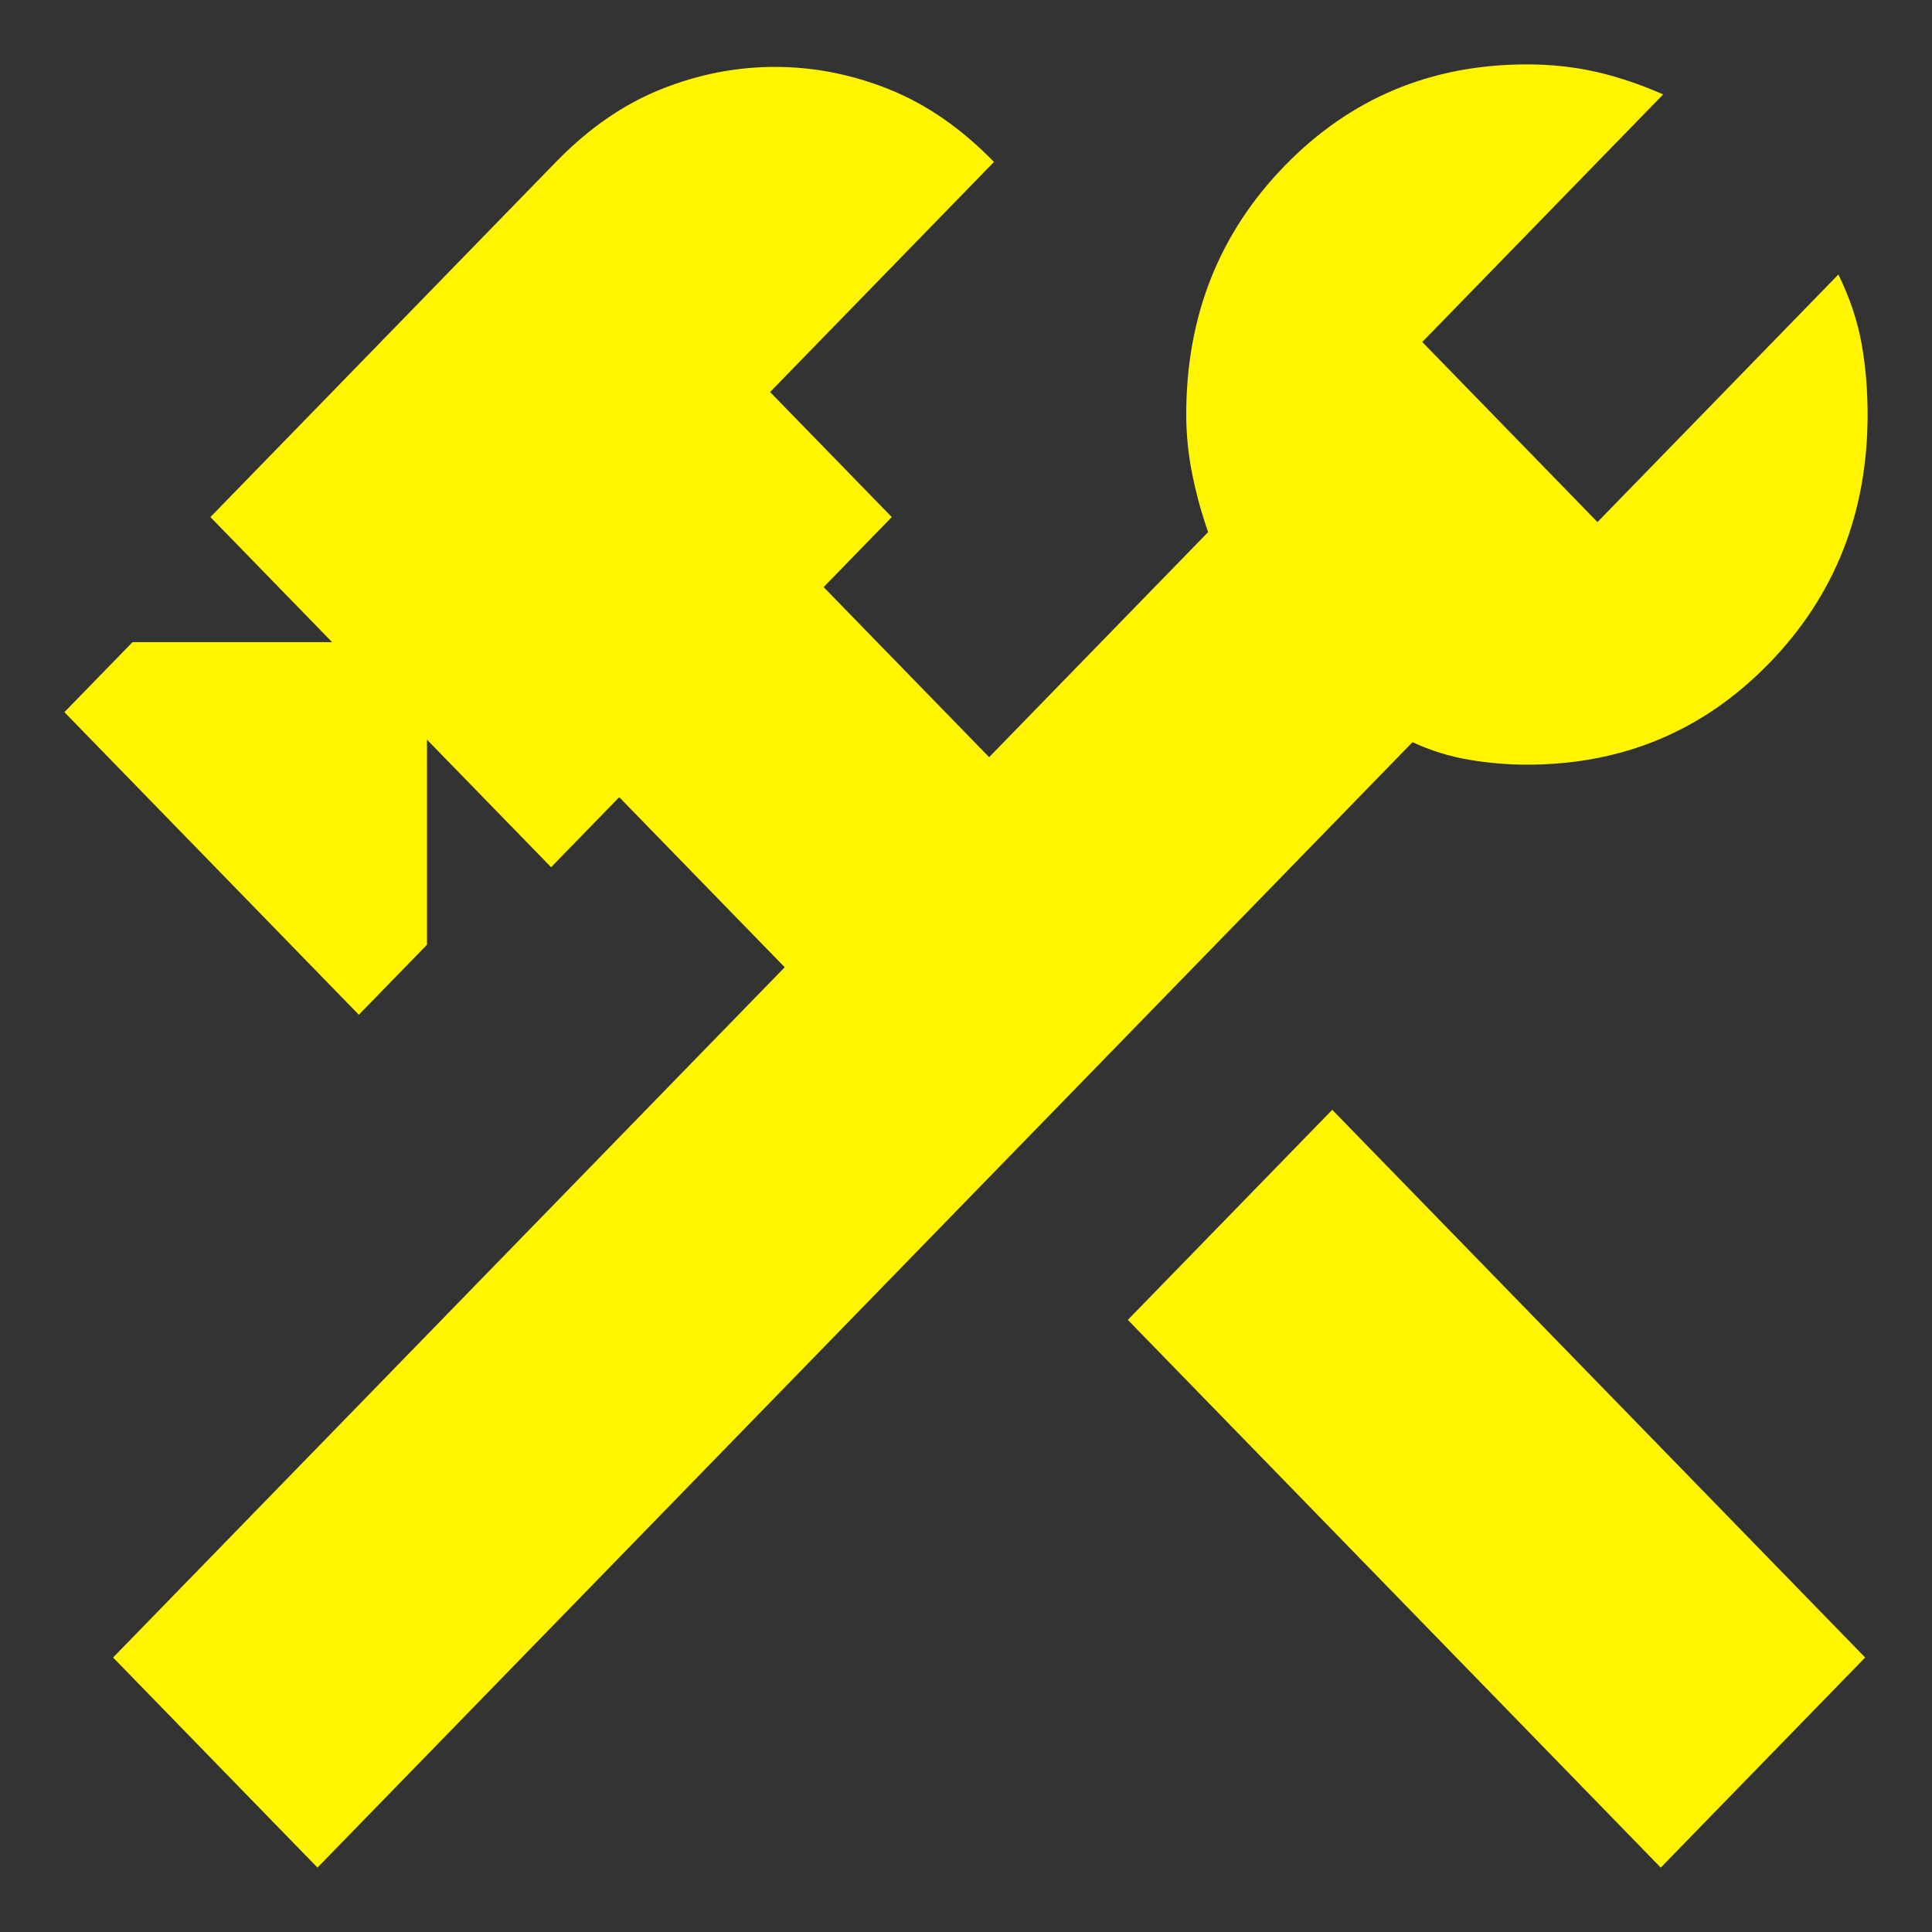 <?xml version="1.0" encoding="UTF-8" standalone="no"?>
<svg
   height="150"
   viewBox="0 -960 6000 6000"
   width="150"
   fill="#fff500"
   version="1.1"
   id="svg1940"
   sodipodi:docname="tools.svg"
   inkscape:version="1.4 (e7c3feb100, 2024-10-09)"
   xmlns:inkscape="http://www.inkscape.org/namespaces/inkscape"
   xmlns:sodipodi="http://sodipodi.sourceforge.net/DTD/sodipodi-0.dtd"
   xmlns="http://www.w3.org/2000/svg"
   xmlns:svg="http://www.w3.org/2000/svg">
  <rect x="0" y="-960" width="6000" height="6000" fill="#333333" stroke="none"/>
  <defs
     id="defs1944" />
  <sodipodi:namedview
     id="namedview1942"
     pagecolor="#505050"
     bordercolor="#eeeeee"
     borderopacity="1"
     inkscape:showpageshadow="0"
     inkscape:pageopacity="0"
     inkscape:pagecheckerboard="0"
     inkscape:deskcolor="#505050"
     showgrid="false"
     inkscape:zoom="1.7383042"
     inkscape:cx="80.538264"
     inkscape:cy="11.793103"
     inkscape:window-width="1366"
     inkscape:window-height="710"
     inkscape:window-x="0"
     inkscape:window-y="0"
     inkscape:window-maximized="1"
     inkscape:current-layer="svg1940" />
  <path
     d="M 5157.625,4840 3502.564,3139.029 4137.382,2486.602 5792.443,4187.573 Z M 985.965,4840 351.147,4187.573 2436.977,2043.883 1923.077,1515.728 1711.471,1733.204 1326.046,1337.087 v 636.893 L 1114.44,2191.456 200,1251.65 411.606,1034.175 H 1031.309 L 653.441,645.825 1726.586,-457.087 q 151.147,-155.34 324.966,-225.243 173.819,-69.903 355.196,-69.903 181.376,0 355.196,69.903 173.819,69.903 324.966,225.243 l -695.277,714.563 377.868,388.349 -211.606,217.476 513.9,528.155 680.162,-699.029 q -30.229,-85.437 -49.123,-178.641 -18.893,-93.204 -18.893,-186.408 0,-458.252 306.073,-772.816 Q 4296.086,-760 4741.97,-760 q 113.36,0 215.385,23.301 102.024,23.301 207.827,69.903 l -748.178,768.932 544.13,559.223 748.178,-768.932 Q 5762.213,1.165 5781.107,106.019 5800,210.874 5800,327.379 q 0,458.252 -306.073,772.815 -306.073,314.563 -751.957,314.563 -90.688,0 -181.376,-15.534 -90.688,-15.534 -173.819,-54.369 z"
     id="path1938"
     style="stroke-width:7.661" />
</svg>

